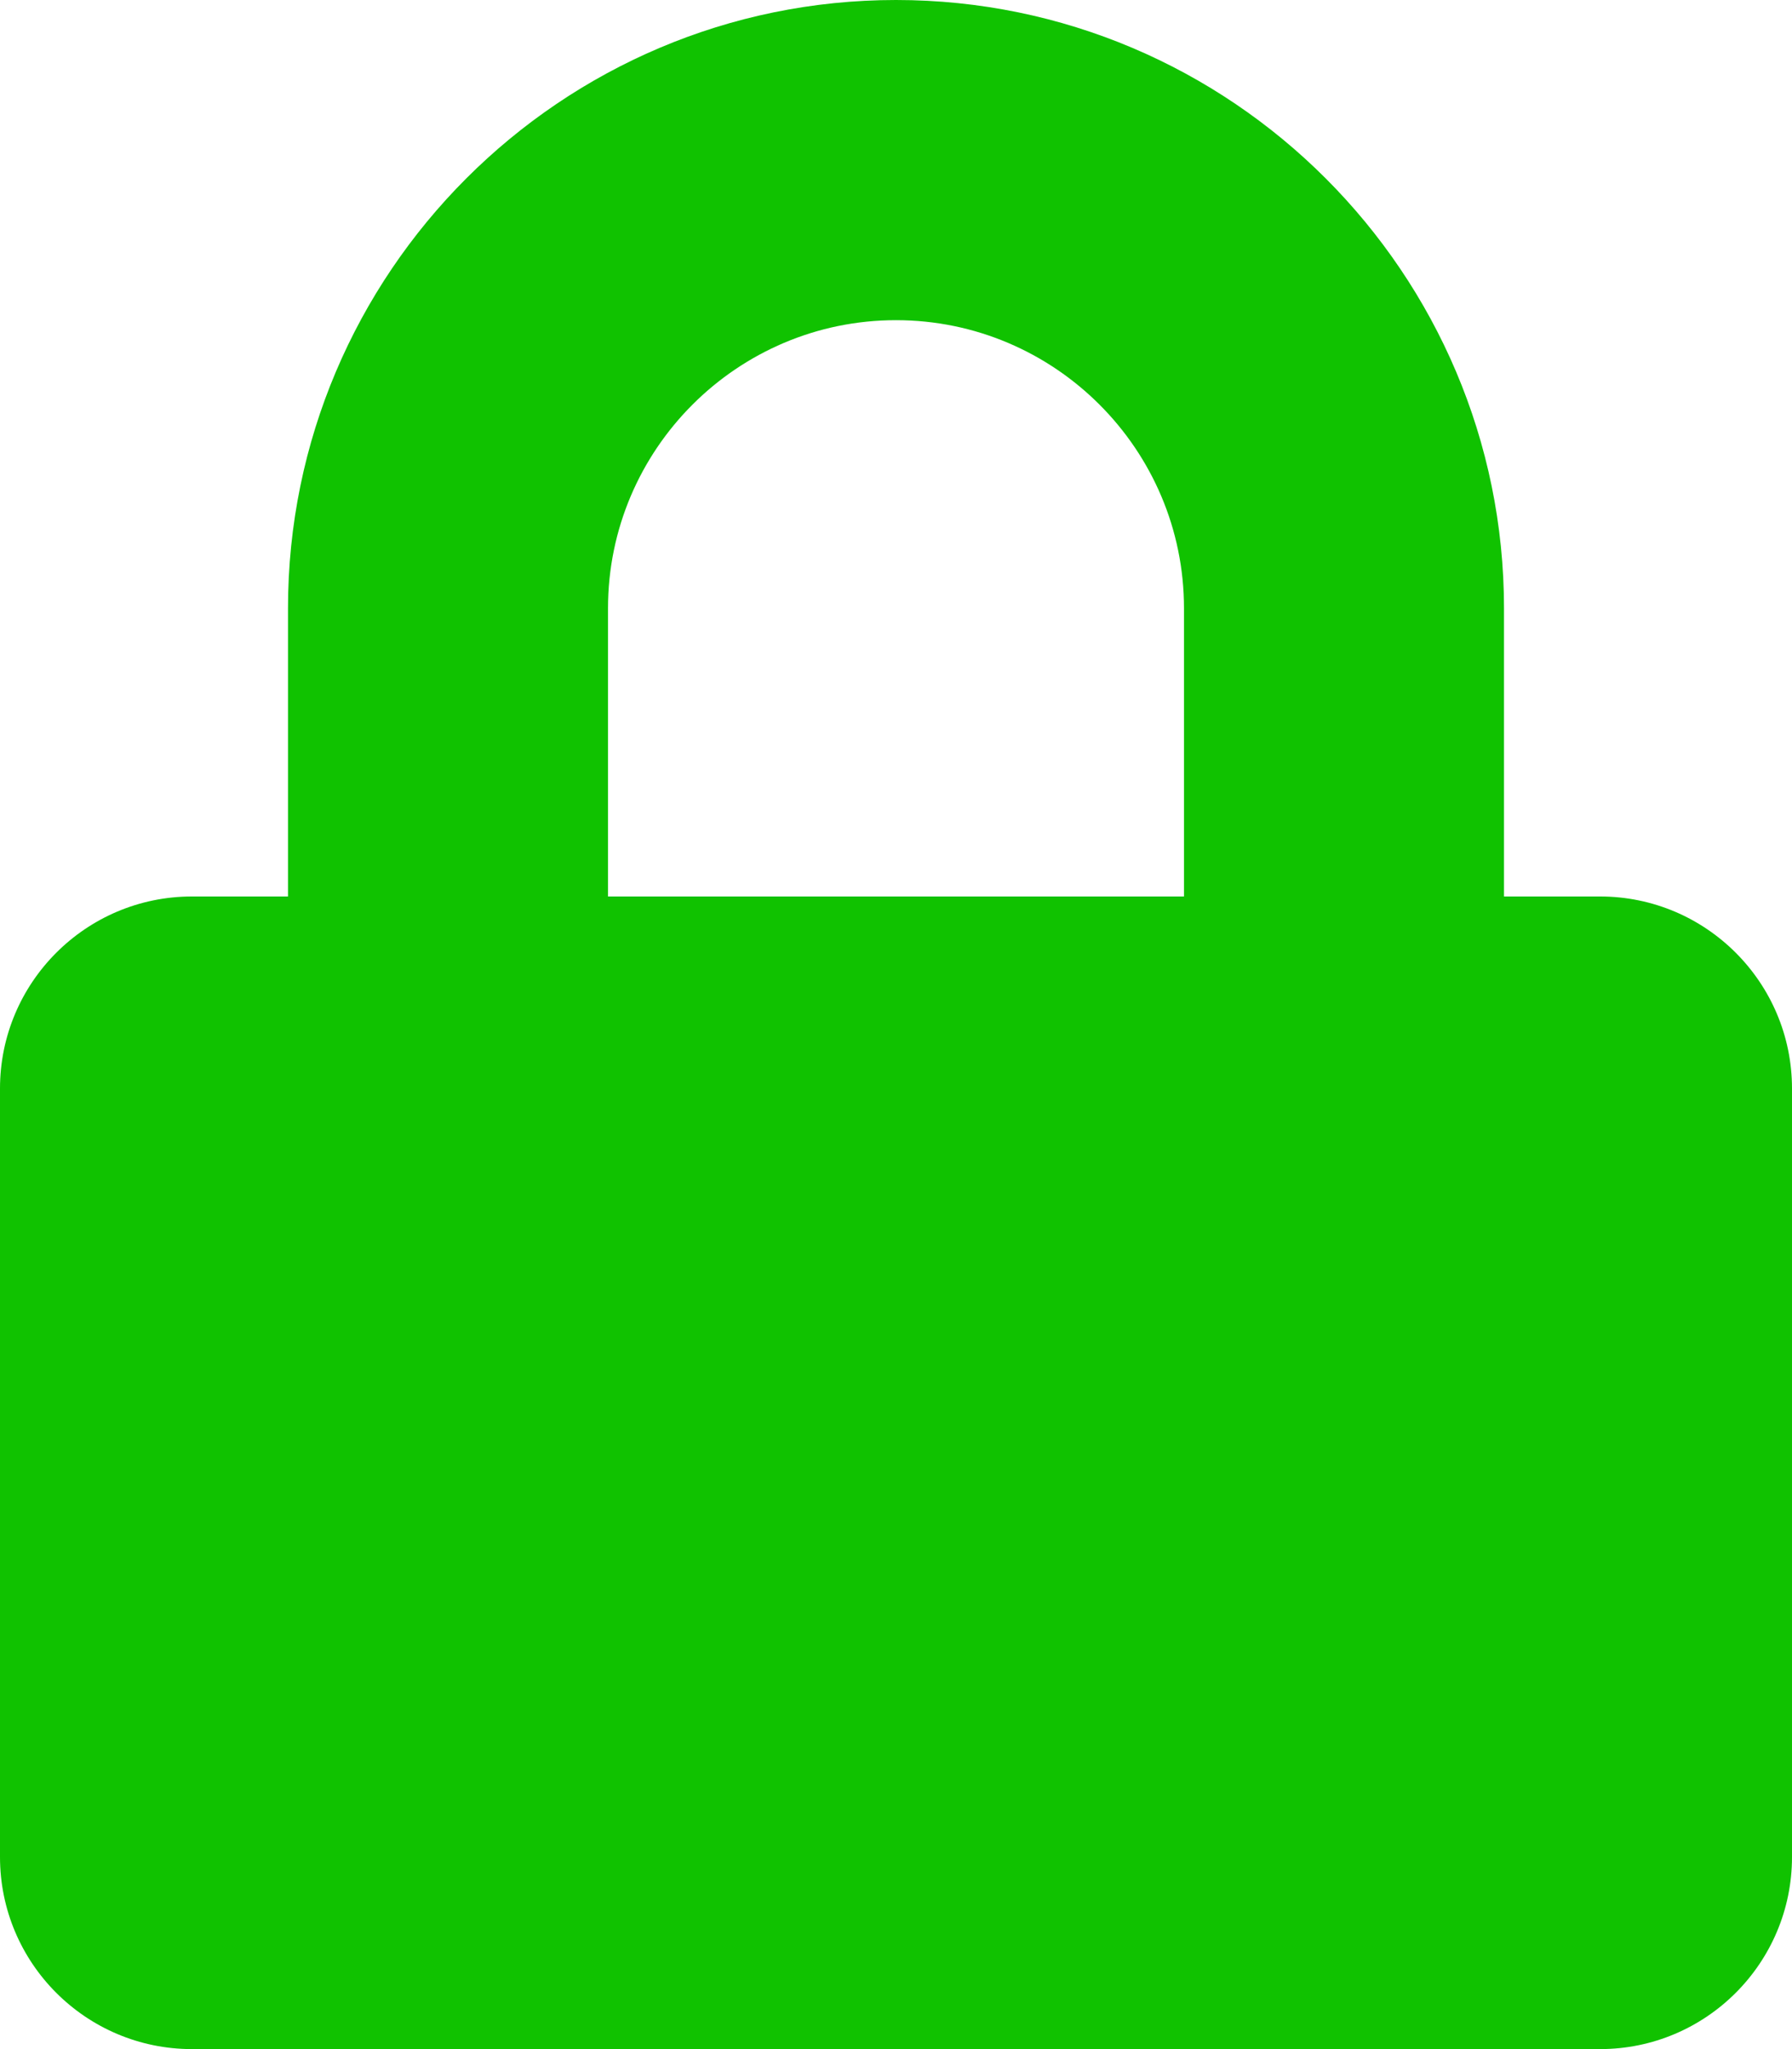 <svg aria-hidden="true" viewBox="0 0 448 512" xmlns="http://www.w3.org/2000/svg" style="opacity: 1; visibility: visible; display: block;" transform-origin="25px 25px" display="block" data-level="65" tenwebX_tlevel="16" xmlns:xlink="http://www.w3.org/1999/xlink"><path d="M400 224h-24v-72C376 68.2 307.8 0 224 0S72 68.2 72 152v72H48c-26.5 0-48 21.5-48 48v192c0 26.5 21.5 48 48 48h352c26.5 0 48-21.5 48-48V272c0-26.5-21.5-48-48-48zm-104 0H152v-72c0-39.7 32.3-72 72-72s72 32.3 72 72v72z" style="opacity:1;stroke-width:1px;stroke-linecap:butt;stroke-linejoin:miter;transform-origin:0px 0px;display:inline;" data-level="66" fill="rgb(16, 194, 0)"></path></svg>